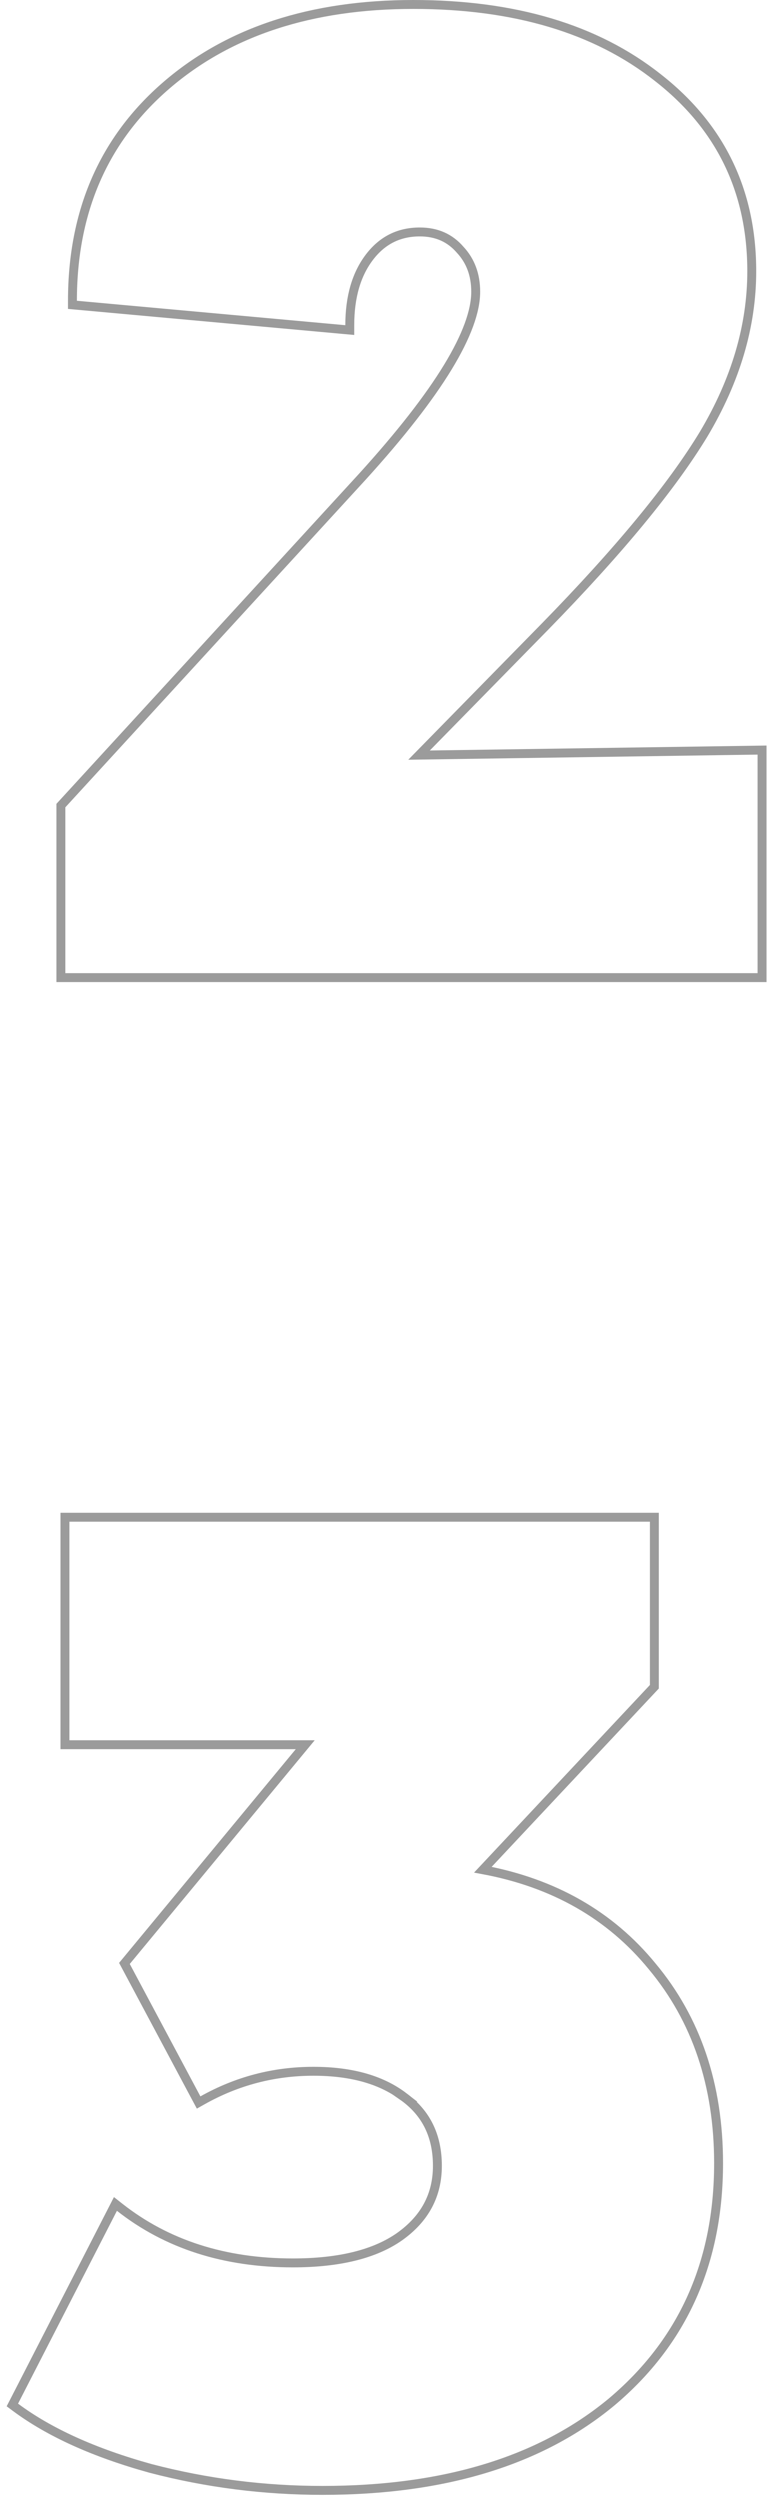 <?xml version="1.0" encoding="UTF-8"?> <svg xmlns="http://www.w3.org/2000/svg" width="86" height="280" viewBox="0 0 86 280" fill="none"> <path d="M6.827 109V109.5H7.327H84.943H85.443V109V84.52V84.013L84.936 84.02L46.984 84.578L61.108 70.182L61.109 70.181C69.376 61.723 75.31 54.539 78.891 48.635L78.893 48.632C82.484 42.614 84.291 36.527 84.291 30.376C84.291 21.392 80.766 14.142 73.732 8.671C66.805 3.207 57.662 0.5 46.351 0.5C34.934 0.5 25.688 3.501 18.665 9.549C11.633 15.605 8.123 23.668 8.123 33.688V34.145L8.578 34.186L38.674 36.922L39.219 36.971V36.424C39.219 33.238 39.968 30.714 41.421 28.807C42.864 26.913 44.734 25.98 47.071 25.98C48.952 25.98 50.443 26.644 51.59 27.968L51.595 27.974L51.601 27.98C52.754 29.222 53.339 30.777 53.339 32.68C53.339 34.845 52.329 37.653 50.209 41.132C48.096 44.598 44.915 48.675 40.654 53.367C40.654 53.367 40.654 53.367 40.653 53.368L6.959 90.086L6.827 90.229V90.424V109ZM34.225 195.42L14.166 219.657L13.952 219.916L14.11 220.212L22.03 235.044L22.271 235.494L22.716 235.244C26.577 233.078 30.717 231.996 35.143 231.996C39.486 231.996 42.87 232.987 45.349 234.915L45.348 234.915L45.358 234.922C47.812 236.74 49.043 239.273 49.043 242.584C49.043 245.867 47.643 248.503 44.791 250.527C42.028 252.461 38.064 253.46 32.839 253.46C25.159 253.46 18.696 251.376 13.42 247.231L12.944 246.856L12.667 247.396L1.579 268.996L1.385 269.372L1.725 269.625C5.534 272.457 10.588 274.735 16.866 276.474L16.873 276.476C23.155 278.119 29.581 278.94 36.151 278.94C49.766 278.94 60.595 275.656 68.583 269.033L68.585 269.031C76.578 262.305 80.571 253.377 80.571 242.296C80.571 233.556 78.093 226.191 73.113 220.233C68.408 214.494 62.073 210.892 54.142 209.419L73.236 189.07L73.371 188.926V188.728V170.44V169.94H72.871H7.783H7.283V170.44V194.92V195.42H7.783H34.225Z" stroke="#222222" stroke-opacity="0.45"></path> </svg> 